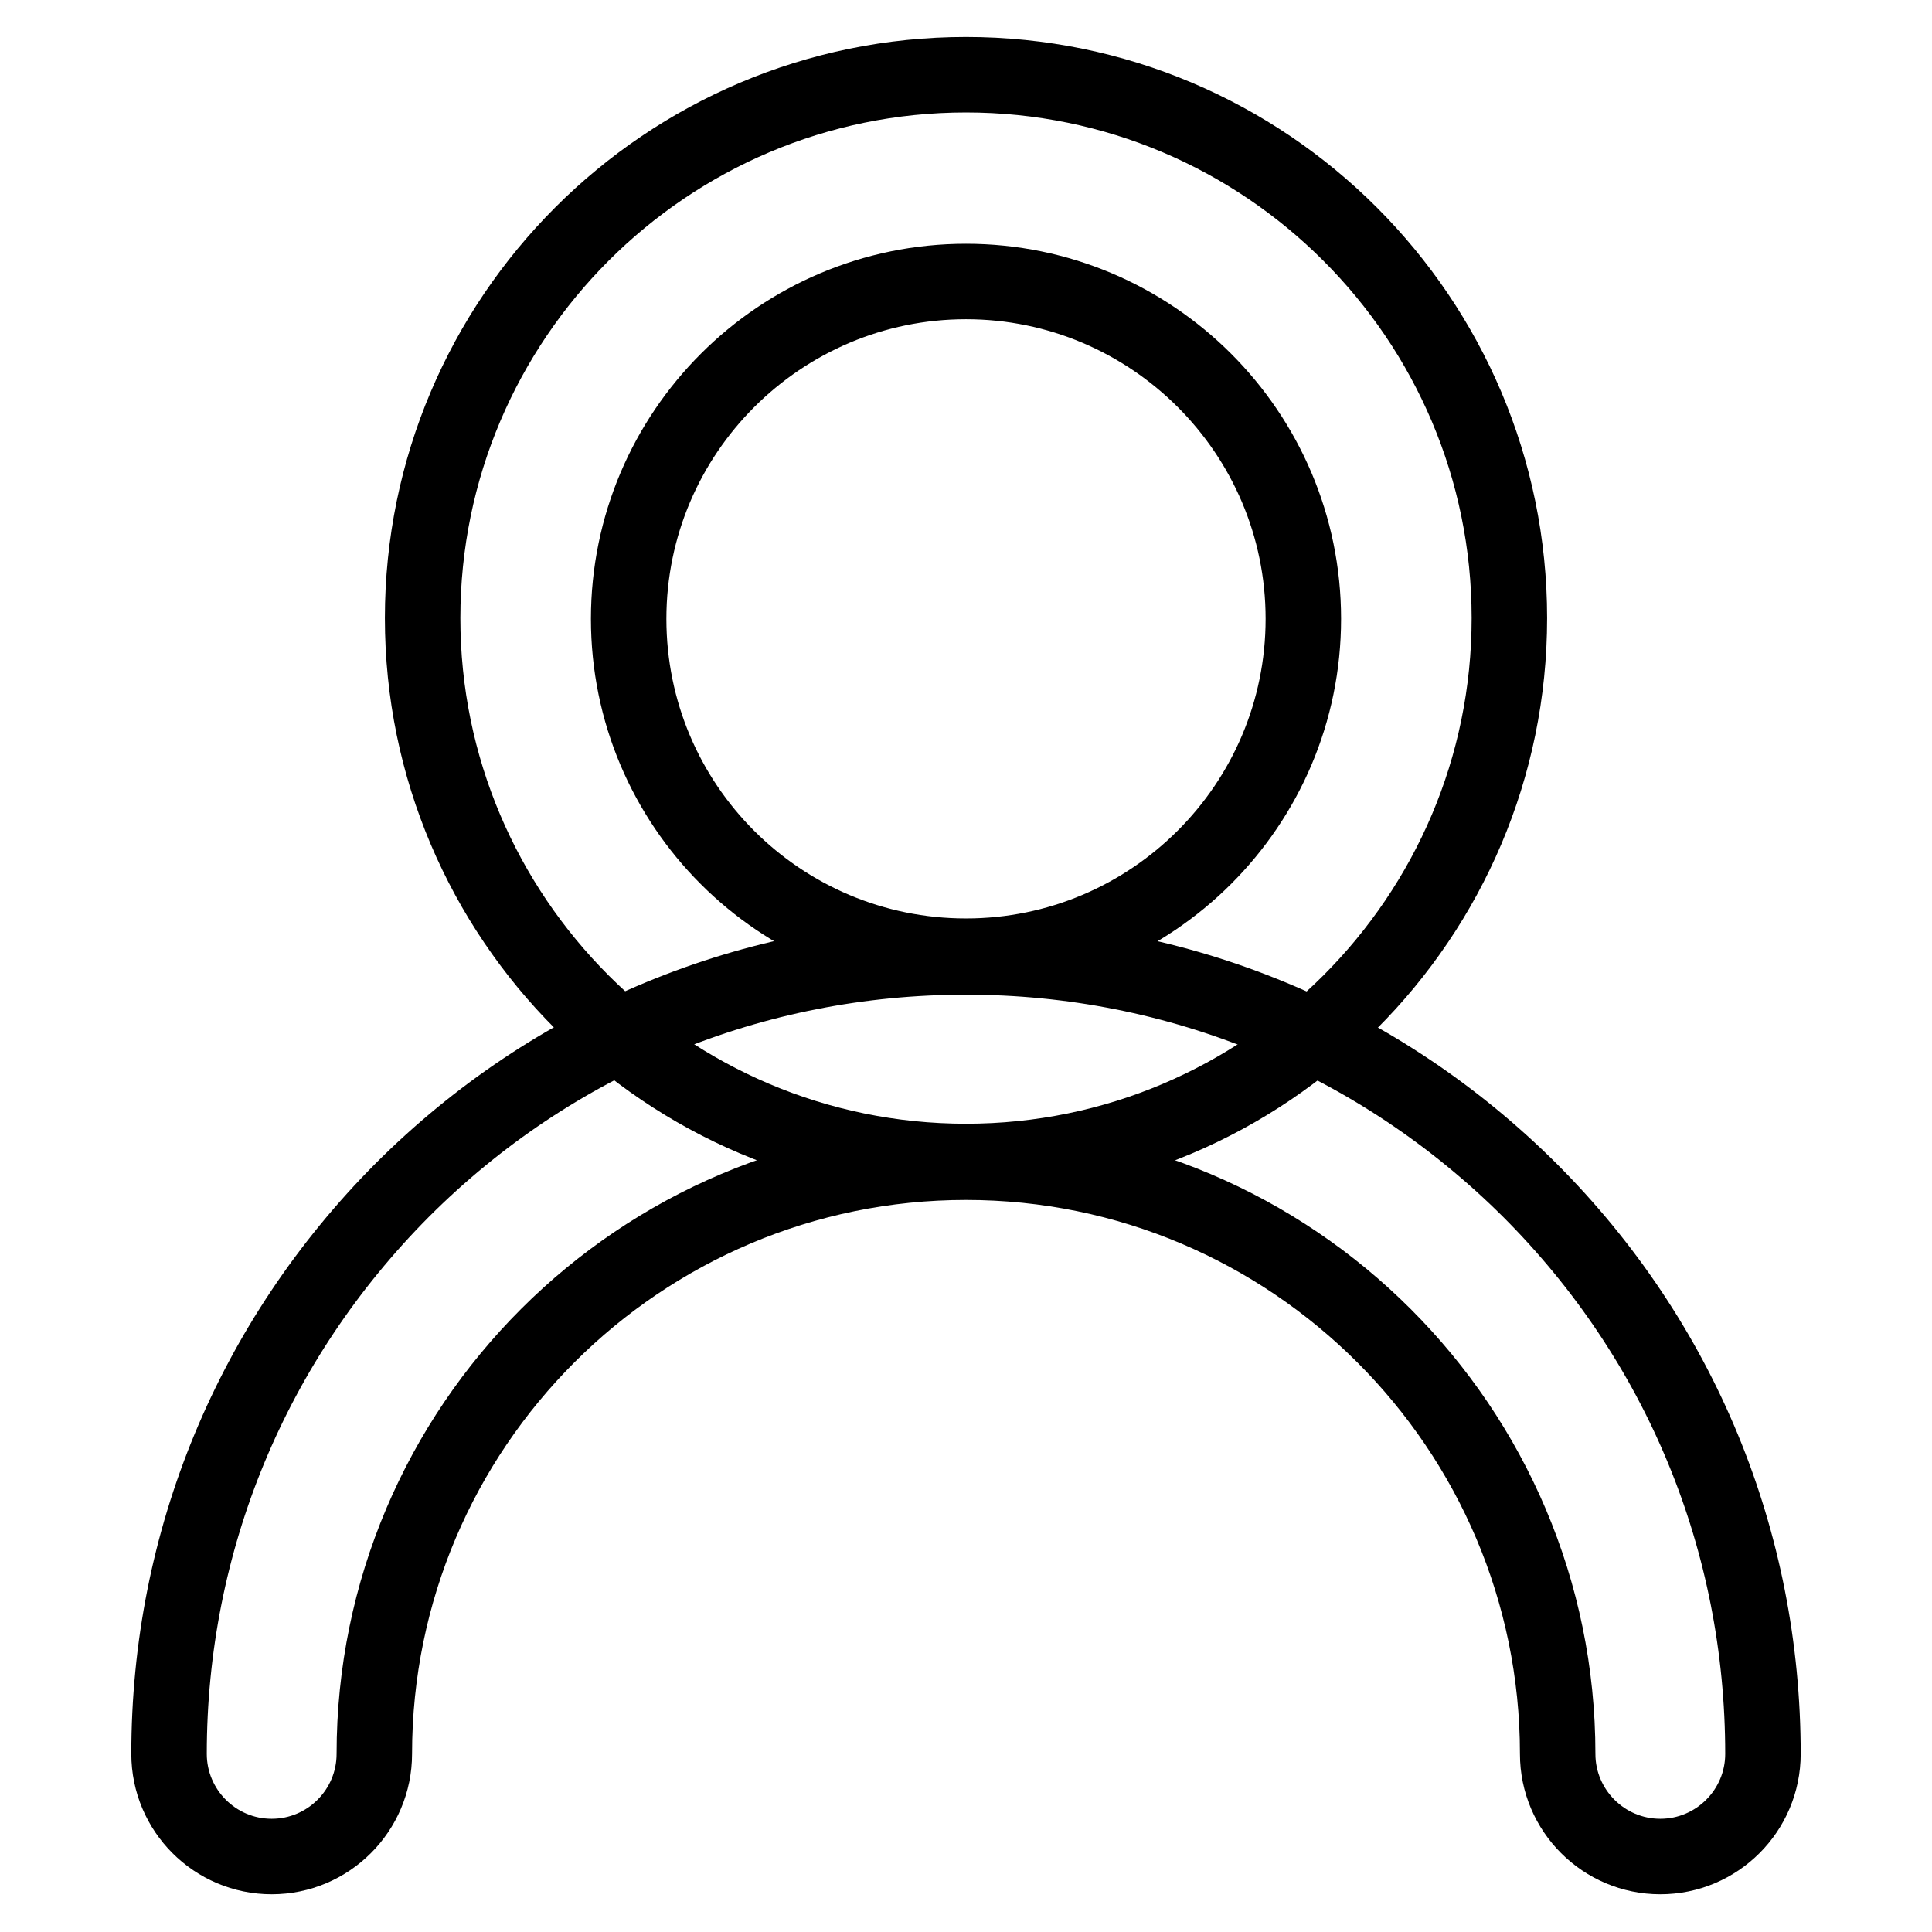 <?xml version="1.0" encoding="utf-8"?>
<!-- Svg Vector Icons : http://www.onlinewebfonts.com/icon -->
<!DOCTYPE svg PUBLIC "-//W3C//DTD SVG 1.1//EN" "http://www.w3.org/Graphics/SVG/1.1/DTD/svg11.dtd">
<svg version="1.1" xmlns="http://www.w3.org/2000/svg" xmlns:xlink="http://www.w3.org/1999/xlink" x="0px" y="0px" viewBox="0 0 256 256" enable-background="new 0 0 256 256" xml:space="preserve">
<g> <path stroke-width="10" fill-opacity="0" stroke="#000000"  d="M128,153.9c-39.7,0-72-32.3-72-72c0-39.7,32.3-72,72-72s72,32.3,72,72C200,121.6,167.7,153.9,128,153.9 L128,153.9z M128,37.3c-24.6,0-44.7,20-44.7,44.7s20,44.7,44.7,44.7c24.6,0,44.7-20,44.7-44.7C172.7,57.3,152.6,37.3,128,37.3z"/> <path stroke-width="10" fill-opacity="0" stroke="#000000"  d="M220,246c-7.5,0-13.6-6.1-13.6-13.6c0-43.2-35.2-78.4-78.4-78.4s-78.4,35.1-78.4,78.4 c0,7.5-6.1,13.6-13.6,13.6c-7.5,0-13.6-6.1-13.6-13.6c0-28.2,11-54.7,30.9-74.7c20-20,46.5-30.9,74.7-30.9 c28.2,0,54.7,11,74.7,30.9c20,20,30.9,46.5,30.9,74.7C233.6,239.9,227.5,246,220,246L220,246z"/></g>
</svg>